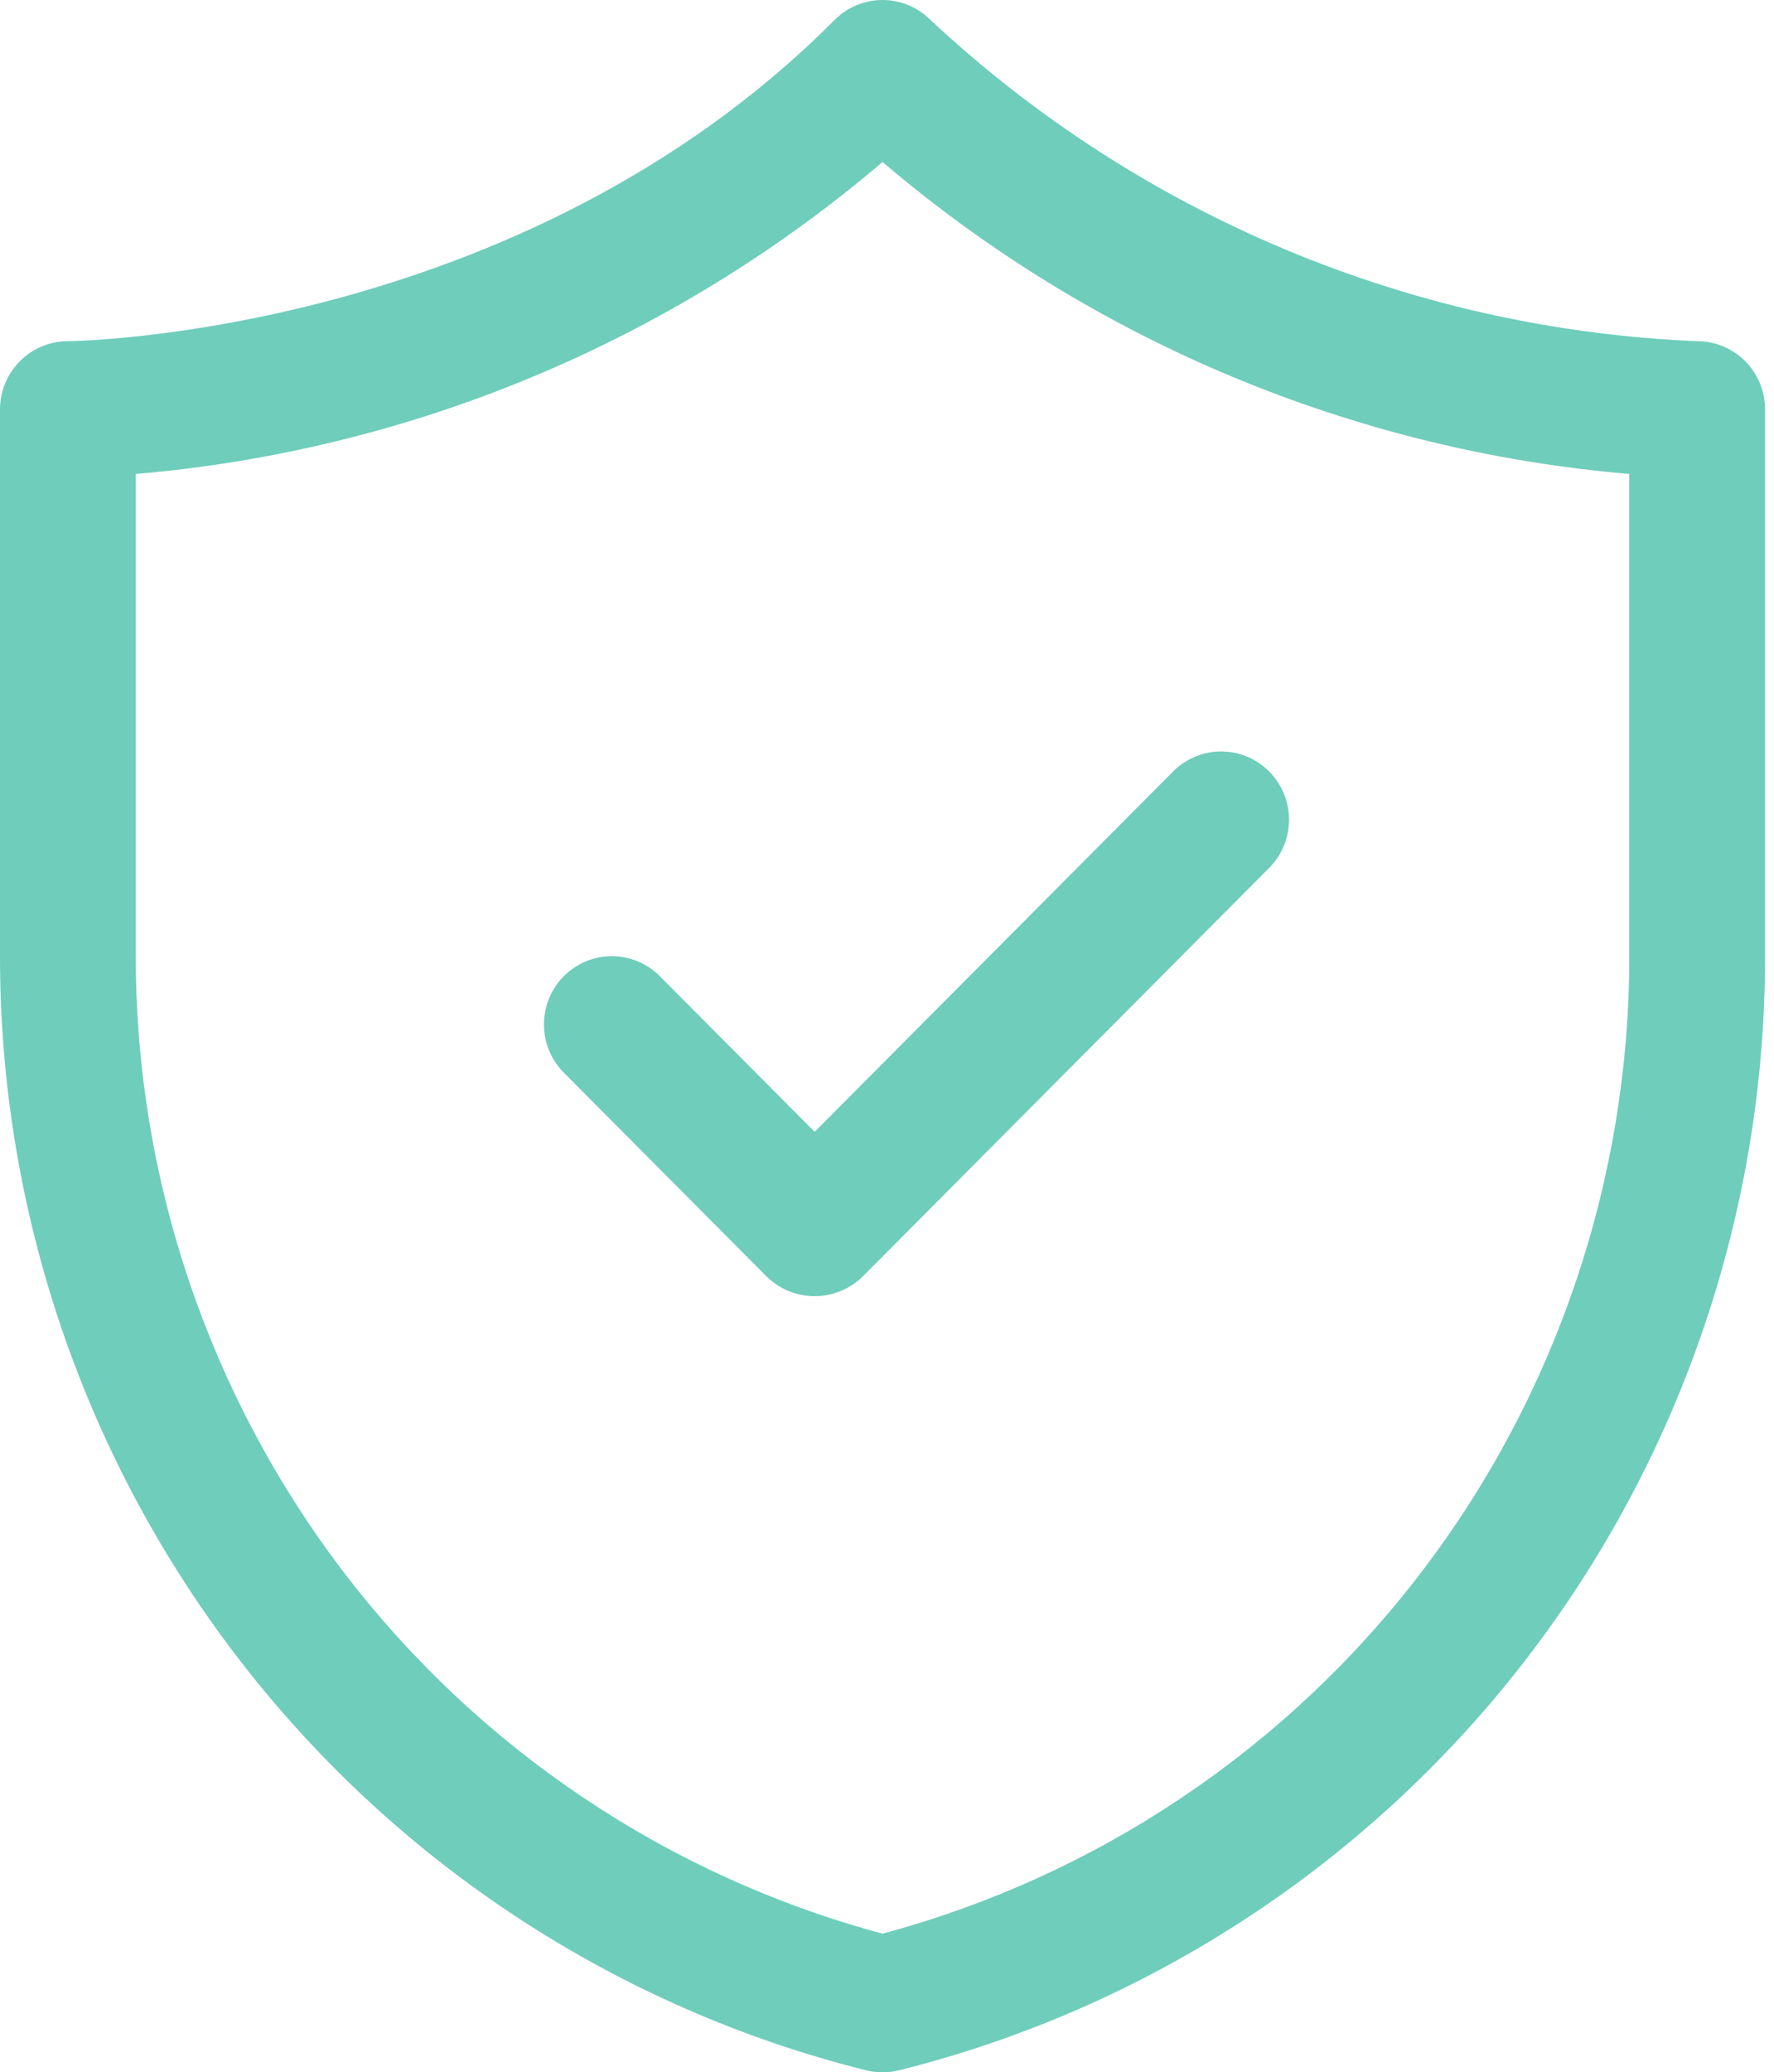 <svg width="149" height="174" viewBox="0 0 149 174" fill="none" xmlns="http://www.w3.org/2000/svg">
<path d="M72.745 173.832C73.652 174.056 74.598 174.056 75.505 173.832C96.295 168.636 114.754 156.594 127.939 139.626C141.124 122.658 148.274 101.742 148.25 80.215V34.377C148.25 32.857 147.649 31.4 146.58 30.326C145.511 29.251 144.06 28.647 142.548 28.647C118.571 27.658 95.735 18.093 78.156 1.678C77.087 0.603 75.637 0 74.125 0C72.613 0 71.163 0.603 70.094 1.678C43.677 28.223 6.067 28.647 5.702 28.647C4.19 28.647 2.739 29.251 1.67 30.326C0.601 31.4 6.24963e-05 32.857 6.24963e-05 34.377V80.215C-0.024 101.742 7.126 122.658 20.311 139.626C33.496 156.594 51.955 168.636 72.745 173.832ZM11.404 39.797C34.513 37.83 56.437 28.673 74.125 13.601C91.814 28.673 113.737 37.83 136.846 39.797V80.215C136.866 98.939 130.727 117.146 119.384 132.001C108.04 146.857 92.129 157.528 74.125 162.356C56.121 157.528 40.21 146.857 28.866 132.001C17.523 117.146 11.384 98.939 11.404 80.215V39.797Z" fill="#6FCDBB"/>
<path d="M64.392 107.185C65.471 108.241 66.917 108.832 68.423 108.832C69.929 108.832 71.376 108.241 72.454 107.185L106.666 72.806C107.705 71.726 108.279 70.278 108.266 68.776C108.253 67.274 107.654 65.837 106.596 64.774C105.539 63.712 104.109 63.109 102.614 63.096C101.119 63.083 99.679 63.661 98.603 64.705L68.423 95.032L55.349 81.894C54.273 80.85 52.833 80.272 51.338 80.285C49.843 80.299 48.413 80.901 47.356 81.963C46.298 83.026 45.699 84.463 45.686 85.965C45.673 87.468 46.248 88.915 47.286 89.996L64.392 107.185Z" fill="#6FCDBB"/>
</svg>
